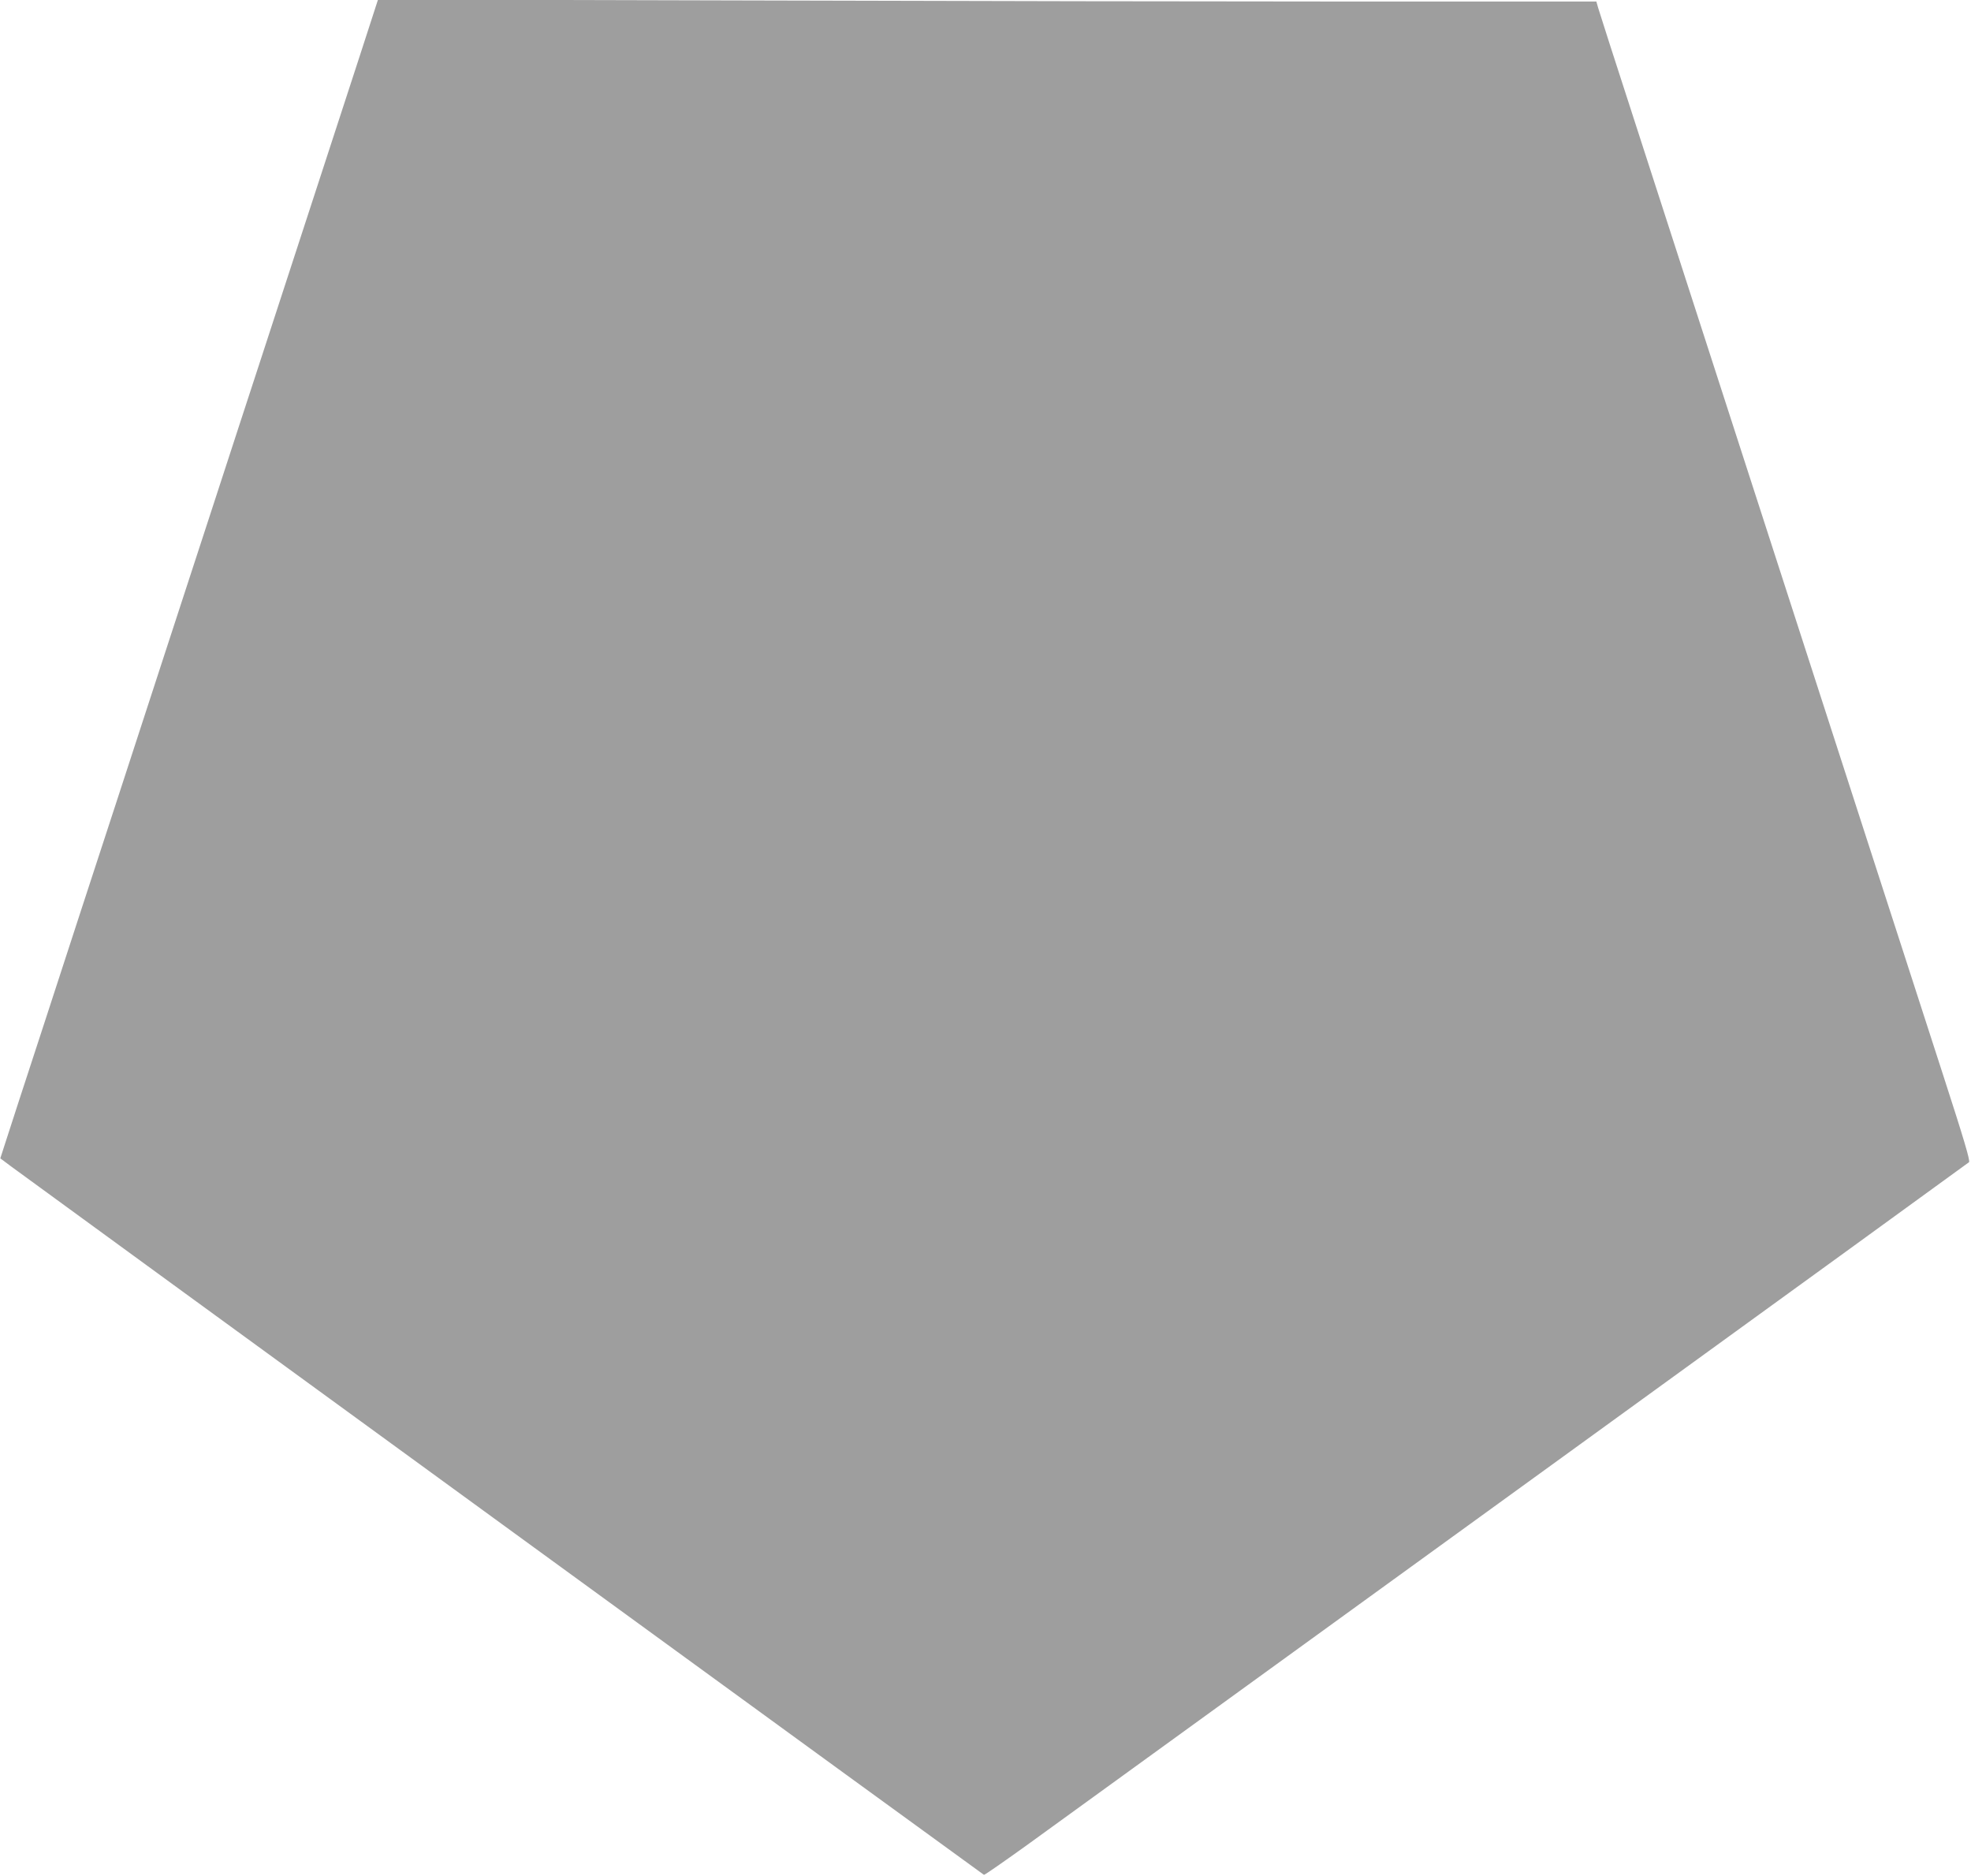 <?xml version="1.0" standalone="no"?>
<!DOCTYPE svg PUBLIC "-//W3C//DTD SVG 20010904//EN"
 "http://www.w3.org/TR/2001/REC-SVG-20010904/DTD/svg10.dtd">
<svg version="1.0" xmlns="http://www.w3.org/2000/svg"
 width="1280pt" height="1218pt" viewBox="0 0 1280 1218"
 preserveAspectRatio="xMidYMid meet">
<g transform="translate(0,1218) scale(0.1,-0.1)"
fill="#9e9e9e" stroke="none">
<path d="M2337 11819 c-65 -200 -154 -472 -197 -604 -43 -132 -147 -449 -230
-705 -83 -256 -187 -573 -230 -705 -43 -132 -183 -559 -310 -950 -127 -390
-267 -818 -310 -950 -43 -132 -182 -557 -308 -945 -127 -388 -334 -1022 -460
-1410 -127 -388 -244 -747 -260 -798 l-30 -93 71 -53 c329 -242 6311 -4597
6317 -4599 5 -1 127 84 272 188 1337 968 6116 4430 6125 4439 9 8 -31 143
-168 566 -99 305 -223 688 -275 850 -53 162 -144 446 -204 630 -60 184 -379
1172 -710 2195 -331 1023 -651 2012 -711 2198 -269 830 -328 1015 -340 1055
l-12 42 -1551 0 c-853 0 -2633 3 -3956 7 l-2405 6 -118 -364z"/>
</g>
</svg>
